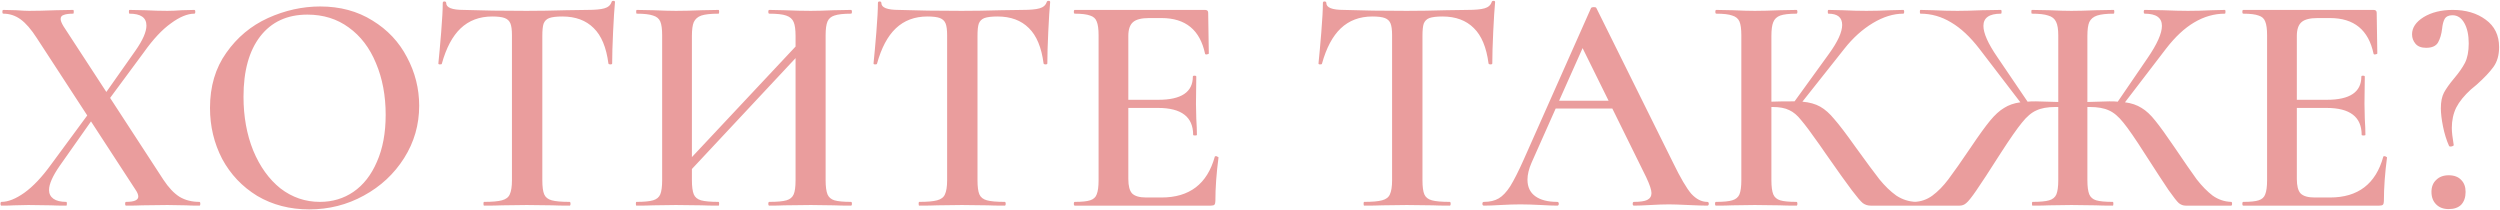 <?xml version="1.0" encoding="UTF-8"?> <svg xmlns="http://www.w3.org/2000/svg" width="2395" height="201" viewBox="0 0 2395 201" fill="none"> <path d="M190.982 193.4C191.582 193.4 191.882 194 191.882 195.2C191.882 196.4 191.582 197 190.982 197C185.382 197 181.082 196.9 178.082 196.7L160.382 196.4L136.082 196.7C132.482 196.9 127.382 197 120.782 197C120.182 197 119.882 196.4 119.882 195.2C119.882 194 120.182 193.4 120.782 193.4C128.582 193.4 132.482 191.7 132.482 188.3C132.482 186.5 131.582 184.3 129.782 181.7L87.182 116.3L57.182 158.9C50.382 168.7 46.982 176.4 46.982 182C46.982 185.6 48.382 188.4 51.182 190.4C53.982 192.4 58.082 193.4 63.482 193.4C63.882 193.4 64.082 194 64.082 195.2C64.082 196.4 63.882 197 63.482 197C57.082 197 52.182 196.9 48.782 196.7L27.182 196.4L13.382 196.7C10.982 196.9 6.982 197 1.382 197C0.782 197 0.482 196.4 0.482 195.2C0.482 194 0.782 193.4 1.382 193.4C7.782 193.4 15.082 190.5 23.282 184.7C31.682 178.7 40.282 169.6 49.082 157.4L83.582 110.6L35.282 36.5C29.882 28.1 24.682 22.1 19.682 18.5C14.682 14.9 9.182 13.1 3.182 13.1C2.582 13.1 2.282 12.5 2.282 11.3C2.282 10.1 2.582 9.5 3.182 9.5L15.482 9.8C21.082 10.2 25.182 10.4 27.782 10.4C34.582 10.4 43.182 10.2 53.582 9.8L70.082 9.5C70.482 9.5 70.682 10.1 70.682 11.3C70.682 12.5 70.482 13.1 70.082 13.1C66.082 13.1 63.082 13.5 61.082 14.3C59.082 14.9 58.082 16.2 58.082 18.2C58.082 19.8 58.982 22.1 60.782 25.1L101.882 88.1L129.782 48.5C136.782 38.5 140.282 30.5 140.282 24.5C140.282 16.9 134.882 13.1 124.082 13.1C123.682 13.1 123.482 12.5 123.482 11.3C123.482 10.1 123.682 9.5 124.082 9.5L138.782 9.8C146.782 10.2 153.982 10.4 160.382 10.4C164.382 10.4 168.982 10.2 174.182 9.8L186.182 9.5C186.782 9.5 187.082 10.1 187.082 11.3C187.082 12.5 186.782 13.1 186.182 13.1C179.582 13.1 172.082 16.2 163.682 22.4C155.282 28.4 146.682 37.6 137.882 50L105.482 93.8L156.482 172.1C161.482 179.7 166.682 185.2 172.082 188.6C177.482 191.8 183.782 193.4 190.982 193.4ZM296.275 200.6C277.675 200.6 261.075 196.3 246.475 187.7C232.075 178.9 220.875 167.1 212.875 152.3C205.075 137.3 201.175 121 201.175 103.4C201.175 82.8 206.375 65.2 216.775 50.6C227.175 35.8 240.475 24.7 256.675 17.3C273.075 9.9 289.775 6.2 306.775 6.2C325.775 6.2 342.475 10.7 356.875 19.7C371.275 28.5 382.275 40.2 389.875 54.8C397.675 69.4 401.575 84.9 401.575 101.3C401.575 119.5 396.775 136.2 387.175 151.4C377.575 166.6 364.675 178.6 348.475 187.4C332.475 196.2 315.075 200.6 296.275 200.6ZM306.475 193.4C318.475 193.4 329.175 190.2 338.575 183.8C348.175 177.2 355.675 167.6 361.075 155C366.675 142.4 369.475 127.4 369.475 110C369.475 91.6 366.375 75.1 360.175 60.5C354.175 45.9 345.475 34.5 334.075 26.3C322.875 18.1 309.675 14 294.475 14C275.075 14 259.975 21 249.175 35C238.575 48.8 233.275 68 233.275 92.6C233.275 111.6 236.375 128.8 242.575 144.2C248.975 159.6 257.675 171.7 268.675 180.5C279.875 189.1 292.475 193.4 306.475 193.4ZM471.552 15.8C459.352 15.8 449.252 19.6 441.252 27.2C433.452 34.6 427.452 45.9 423.252 61.1C423.252 61.5 422.652 61.7 421.452 61.7C420.452 61.7 419.952 61.4 419.952 60.8C420.752 53 421.652 43 422.652 30.8C423.652 18.4 424.152 9.1 424.152 2.9C424.152 1.9 424.652 1.4 425.652 1.4C426.852 1.4 427.452 1.9 427.452 2.9C427.452 7.3 433.052 9.5 444.252 9.5C461.452 10.1 481.552 10.4 504.552 10.4C516.352 10.4 528.852 10.2 542.052 9.8L562.452 9.5C570.052 9.5 575.552 9 578.952 8C582.552 7 584.852 5 585.852 2C586.052 1.2 586.652 0.8 587.652 0.8C588.652 0.8 589.152 1.2 589.152 2C588.552 8.2 587.952 17.6 587.352 30.2C586.752 42.8 586.452 53 586.452 60.8C586.452 61.4 585.852 61.7 584.652 61.7C583.652 61.7 583.052 61.4 582.852 60.8C580.852 45.4 576.152 34.1 568.752 26.9C561.352 19.5 551.352 15.8 538.752 15.8C533.152 15.8 528.952 16.3 526.152 17.3C523.552 18.3 521.752 20.1 520.752 22.7C519.952 25.1 519.552 29 519.552 34.4V172.7C519.552 178.9 520.152 183.4 521.352 186.2C522.552 189 524.952 190.9 528.552 191.9C532.152 192.9 537.852 193.4 545.652 193.4C546.252 193.4 546.552 194 546.552 195.2C546.552 196.4 546.252 197 545.652 197C538.652 197 533.152 196.9 529.152 196.7L504.552 196.4L481.152 196.7C476.952 196.9 471.152 197 463.752 197C463.352 197 463.152 196.4 463.152 195.2C463.152 194 463.352 193.4 463.752 193.4C471.552 193.4 477.252 192.9 480.852 191.9C484.652 190.9 487.152 189 488.352 186.2C489.752 183.2 490.452 178.7 490.452 172.7V33.8C490.452 28.6 489.952 24.8 488.952 22.4C487.952 20 486.152 18.3 483.552 17.3C480.952 16.3 476.952 15.8 471.552 15.8ZM815.246 193.4C815.846 193.4 816.146 194 816.146 195.2C816.146 196.4 815.846 197 815.246 197C808.446 197 802.946 196.9 798.747 196.7L776.846 196.4L751.346 196.7C747.746 196.9 742.946 197 736.946 197C736.346 197 736.046 196.4 736.046 195.2C736.046 194 736.346 193.4 736.946 193.4C744.546 193.4 750.046 192.9 753.446 191.9C756.846 190.9 759.146 189 760.346 186.2C761.546 183.4 762.146 178.9 762.146 172.7V55.7L662.846 161.9V172.7C662.846 178.7 663.446 183.2 664.646 186.2C665.846 189 668.146 190.9 671.546 191.9C675.146 192.9 680.746 193.4 688.346 193.4C688.746 193.4 688.946 194 688.946 195.2C688.946 196.4 688.746 197 688.346 197C681.546 197 676.246 196.9 672.446 196.7L647.546 196.4L625.646 196.7C621.846 196.9 616.546 197 609.746 197C609.346 197 609.146 196.4 609.146 195.2C609.146 194 609.346 193.4 609.746 193.4C616.946 193.4 622.246 192.9 625.646 191.9C629.046 190.9 631.346 189 632.546 186.2C633.746 183.2 634.346 178.7 634.346 172.7V33.8C634.346 27.8 633.746 23.4 632.546 20.6C631.346 17.8 629.046 15.9 625.646 14.9C622.246 13.7 617.046 13.1 610.046 13.1C609.646 13.1 609.446 12.5 609.446 11.3C609.446 10.1 609.646 9.5 610.046 9.5L625.946 9.8C635.146 10.2 642.346 10.4 647.546 10.4C654.546 10.4 662.846 10.2 672.446 9.8L688.346 9.5C688.746 9.5 688.946 10.1 688.946 11.3C688.946 12.5 688.746 13.1 688.346 13.1C680.946 13.1 675.446 13.7 671.846 14.9C668.446 16.1 666.046 18.2 664.646 21.2C663.446 24 662.846 28.4 662.846 34.4V150.5L762.146 44.6V34.4C762.146 28.4 761.546 24 760.346 21.2C759.146 18.2 756.746 16.1 753.146 14.9C749.746 13.7 744.346 13.1 736.946 13.1C736.346 13.1 736.046 12.5 736.046 11.3C736.046 10.1 736.346 9.5 736.946 9.5L751.346 9.8C760.946 10.2 769.446 10.4 776.846 10.4C782.247 10.4 789.547 10.2 798.747 9.8L815.246 9.5C815.846 9.5 816.146 10.1 816.146 11.3C816.146 12.5 815.846 13.1 815.246 13.1C808.046 13.1 802.746 13.7 799.346 14.9C796.146 15.9 793.946 17.8 792.746 20.6C791.546 23.4 790.946 27.8 790.946 33.8V172.7C790.946 178.7 791.546 183.2 792.746 186.2C793.946 189 796.146 190.9 799.346 191.9C802.746 192.9 808.046 193.4 815.246 193.4ZM888.446 15.8C876.246 15.8 866.146 19.6 858.146 27.2C850.346 34.6 844.346 45.9 840.146 61.1C840.146 61.5 839.546 61.7 838.346 61.7C837.346 61.7 836.846 61.4 836.846 60.8C837.646 53 838.546 43 839.546 30.8C840.546 18.4 841.046 9.1 841.046 2.9C841.046 1.9 841.546 1.4 842.546 1.4C843.746 1.4 844.346 1.9 844.346 2.9C844.346 7.3 849.946 9.5 861.146 9.5C878.346 10.1 898.446 10.4 921.446 10.4C933.246 10.4 945.746 10.2 958.946 9.8L979.346 9.5C986.946 9.5 992.446 9 995.846 8C999.446 7 1001.75 5 1002.75 2C1002.95 1.2 1003.55 0.8 1004.55 0.8C1005.55 0.8 1006.05 1.2 1006.05 2C1005.45 8.2 1004.85 17.6 1004.25 30.2C1003.65 42.8 1003.35 53 1003.35 60.8C1003.35 61.4 1002.75 61.7 1001.55 61.7C1000.55 61.7 999.946 61.4 999.746 60.8C997.746 45.4 993.046 34.1 985.646 26.9C978.246 19.5 968.246 15.8 955.646 15.8C950.046 15.8 945.846 16.3 943.046 17.3C940.446 18.3 938.646 20.1 937.646 22.7C936.846 25.1 936.446 29 936.446 34.4V172.7C936.446 178.9 937.046 183.4 938.246 186.2C939.446 189 941.846 190.9 945.446 191.9C949.046 192.9 954.746 193.4 962.546 193.4C963.146 193.4 963.446 194 963.446 195.2C963.446 196.4 963.146 197 962.546 197C955.546 197 950.046 196.9 946.046 196.7L921.446 196.4L898.046 196.7C893.846 196.9 888.046 197 880.646 197C880.246 197 880.046 196.4 880.046 195.2C880.046 194 880.246 193.4 880.646 193.4C888.446 193.4 894.146 192.9 897.746 191.9C901.546 190.9 904.046 189 905.246 186.2C906.646 183.2 907.346 178.7 907.346 172.7V33.8C907.346 28.6 906.846 24.8 905.846 22.4C904.846 20 903.046 18.3 900.446 17.3C897.846 16.3 893.846 15.8 888.446 15.8ZM1163.74 150.2C1163.74 149.8 1164.14 149.6 1164.94 149.6C1165.54 149.6 1166.04 149.8 1166.44 150.2C1167.04 150.4 1167.34 150.6 1167.34 150.8C1165.34 166 1164.34 179.9 1164.34 192.5C1164.34 194.1 1164.04 195.3 1163.44 196.1C1162.84 196.7 1161.64 197 1159.84 197H1029.64C1029.04 197 1028.74 196.4 1028.74 195.2C1028.74 194 1029.04 193.4 1029.64 193.4C1036.44 193.4 1041.34 192.9 1044.34 191.9C1047.54 190.9 1049.64 189 1050.64 186.2C1051.84 183.2 1052.44 178.7 1052.44 172.7V33.8C1052.44 27.8 1051.84 23.4 1050.64 20.6C1049.64 17.8 1047.54 15.9 1044.34 14.9C1041.14 13.7 1036.24 13.1 1029.64 13.1C1029.04 13.1 1028.74 12.5 1028.74 11.3C1028.74 10.1 1029.04 9.5 1029.64 9.5H1154.44C1156.44 9.5 1157.44 10.4 1157.44 12.2L1158.04 51.2C1158.04 51.6 1157.44 51.9 1156.24 52.1C1155.24 52.3 1154.64 52.1 1154.44 51.5C1149.64 28.7 1135.74 17.3 1112.74 17.3H1100.74C1093.54 17.3 1088.44 18.6 1085.44 21.2C1082.44 23.8 1080.94 28.2 1080.94 34.4V95.6H1109.74C1131.74 95.6 1142.74 88.2 1142.74 73.4C1142.74 72.8 1143.24 72.5 1144.24 72.5C1145.44 72.5 1146.04 72.8 1146.04 73.4L1145.74 99.5L1146.04 113.6C1146.44 120 1146.64 125.2 1146.64 129.2C1146.64 129.6 1146.04 129.8 1144.84 129.8C1143.64 129.8 1143.04 129.6 1143.04 129.2C1143.04 112 1131.84 103.4 1109.44 103.4H1080.94V171.5C1080.94 178.1 1082.14 182.7 1084.54 185.3C1087.14 187.9 1091.64 189.2 1098.04 189.2H1112.74C1139.54 189.2 1156.54 176.2 1163.74 150.2ZM1314.72 15.8C1302.52 15.8 1292.42 19.6 1284.42 27.2C1276.62 34.6 1270.62 45.9 1266.42 61.1C1266.42 61.5 1265.82 61.7 1264.62 61.7C1263.62 61.7 1263.12 61.4 1263.12 60.8C1263.92 53 1264.82 43 1265.82 30.8C1266.82 18.4 1267.32 9.1 1267.32 2.9C1267.32 1.9 1267.82 1.4 1268.82 1.4C1270.02 1.4 1270.62 1.9 1270.62 2.9C1270.62 7.3 1276.22 9.5 1287.42 9.5C1304.62 10.1 1324.72 10.4 1347.72 10.4C1359.52 10.4 1372.02 10.2 1385.22 9.8L1405.62 9.5C1413.22 9.5 1418.72 9 1422.12 8C1425.72 7 1428.02 5 1429.02 2C1429.22 1.2 1429.82 0.8 1430.82 0.8C1431.82 0.8 1432.32 1.2 1432.32 2C1431.72 8.2 1431.12 17.6 1430.52 30.2C1429.92 42.8 1429.62 53 1429.62 60.8C1429.62 61.4 1429.02 61.7 1427.82 61.7C1426.82 61.7 1426.22 61.4 1426.02 60.8C1424.02 45.4 1419.32 34.1 1411.92 26.9C1404.52 19.5 1394.52 15.8 1381.92 15.8C1376.32 15.8 1372.12 16.3 1369.32 17.3C1366.72 18.3 1364.92 20.1 1363.92 22.7C1363.12 25.1 1362.72 29 1362.72 34.4V172.7C1362.72 178.9 1363.32 183.4 1364.52 186.2C1365.72 189 1368.12 190.9 1371.72 191.9C1375.32 192.9 1381.02 193.4 1388.82 193.4C1389.42 193.4 1389.72 194 1389.72 195.2C1389.72 196.4 1389.42 197 1388.82 197C1381.82 197 1376.32 196.9 1372.32 196.7L1347.72 196.4L1324.32 196.7C1320.12 196.9 1314.32 197 1306.92 197C1306.52 197 1306.32 196.4 1306.32 195.2C1306.32 194 1306.52 193.4 1306.92 193.4C1314.72 193.4 1320.42 192.9 1324.02 191.9C1327.82 190.9 1330.32 189 1331.52 186.2C1332.92 183.2 1333.62 178.7 1333.62 172.7V33.8C1333.62 28.6 1333.12 24.8 1332.12 22.4C1331.12 20 1329.32 18.3 1326.72 17.3C1324.12 16.3 1320.12 15.8 1314.72 15.8ZM1635.52 193.4C1636.52 193.4 1637.02 194 1637.02 195.2C1637.02 196.4 1636.52 197 1635.52 197C1631.72 197 1625.62 196.8 1617.22 196.4C1608.82 196 1602.72 195.8 1598.92 195.8C1593.92 195.8 1588.02 196 1581.22 196.4C1574.42 196.8 1569.12 197 1565.32 197C1564.52 197 1564.12 196.4 1564.12 195.2C1564.12 194 1564.52 193.4 1565.32 193.4C1571.12 193.4 1575.32 192.8 1577.92 191.6C1580.72 190.2 1582.12 188 1582.12 185C1582.12 182 1580.42 176.9 1577.02 169.7L1544.62 104H1490.32L1467.22 155.9C1464.62 161.9 1463.32 167.3 1463.32 172.1C1463.32 179.1 1465.82 184.4 1470.82 188C1475.82 191.6 1482.82 193.4 1491.82 193.4C1492.82 193.4 1493.32 194 1493.32 195.2C1493.32 196.4 1492.82 197 1491.82 197C1488.22 197 1483.02 196.8 1476.22 196.4C1468.62 196 1462.02 195.8 1456.42 195.8C1451.02 195.8 1444.72 196 1437.52 196.4C1431.12 196.8 1425.82 197 1421.62 197C1420.62 197 1420.12 196.4 1420.12 195.2C1420.12 194 1420.62 193.4 1421.62 193.4C1427.22 193.4 1431.92 192.3 1435.72 190.1C1439.52 187.9 1443.22 184 1446.82 178.4C1450.42 172.6 1454.72 164.1 1459.72 152.9L1524.22 7.7C1524.62 7.1 1525.52 6.8 1526.92 6.8C1528.32 6.8 1529.12 7.1 1529.32 7.7L1602.82 155.9C1609.82 170.3 1615.62 180.2 1620.22 185.6C1625.02 190.8 1630.12 193.4 1635.52 193.4ZM1493.62 96.5H1541.02L1516.12 46.1L1493.62 96.5ZM1835.6 193.4C1836 193.4 1836.2 194 1836.2 195.2C1836.2 196.4 1836 197 1835.6 197H1792.1C1789.3 197 1786.8 196.2 1784.6 194.6C1782.6 193 1779.1 188.9 1774.1 182.3C1769.1 175.7 1760.6 163.8 1748.6 146.6L1743.2 138.8C1735.2 127.4 1729.3 119.5 1725.5 115.1C1721.9 110.5 1718.1 107.3 1714.1 105.5C1710.1 103.5 1704.8 102.5 1698.2 102.5H1697V172.7C1697 178.7 1697.6 183.2 1698.8 186.2C1700 189 1702.2 190.9 1705.4 191.9C1708.6 192.9 1713.8 193.4 1721 193.4C1721.6 193.4 1721.9 194 1721.9 195.2C1721.9 196.4 1721.6 197 1721 197C1714.2 197 1708.8 196.9 1704.8 196.7L1681.1 196.4L1659.5 196.7C1655.7 196.9 1650.5 197 1643.9 197C1643.3 197 1643 196.4 1643 195.2C1643 194 1643.3 193.4 1643.9 193.4C1651.1 193.4 1656.3 192.9 1659.5 191.9C1662.9 190.9 1665.2 189 1666.4 186.2C1667.6 183.2 1668.2 178.7 1668.2 172.7V33.8C1668.2 27.8 1667.6 23.4 1666.4 20.6C1665.2 17.8 1662.9 15.9 1659.5 14.9C1656.3 13.7 1651.2 13.1 1644.2 13.1C1643.6 13.1 1643.3 12.5 1643.3 11.3C1643.3 10.1 1643.6 9.5 1644.2 9.5L1659.8 9.8C1668.6 10.2 1675.7 10.4 1681.1 10.4C1687.5 10.4 1695.5 10.2 1705.1 9.8L1721 9.5C1721.6 9.5 1721.9 10.1 1721.9 11.3C1721.9 12.5 1721.6 13.1 1721 13.1C1714 13.1 1708.8 13.7 1705.4 14.9C1702.2 16.1 1700 18.2 1698.8 21.2C1697.6 24 1697 28.4 1697 34.4V97.4C1702.4 97.2 1709.1 97.1 1717.1 97.1H1719.2L1752.2 51.5C1760.6 39.9 1764.8 30.7 1764.8 23.9C1764.8 16.7 1760.4 13.1 1751.6 13.1C1751.2 13.1 1751 12.5 1751 11.3C1751 10.1 1751.2 9.5 1751.6 9.5L1765.1 9.8C1773.5 10.2 1781.1 10.4 1787.9 10.4C1795.3 10.4 1803 10.2 1811 9.8L1823.3 9.5C1823.9 9.5 1824.2 10.1 1824.2 11.3C1824.2 12.5 1823.9 13.1 1823.3 13.1C1813.9 13.1 1804.2 16.1 1794.2 22.1C1784.2 28.1 1775.1 36.3 1766.9 46.7L1726.7 97.4C1733.5 98 1739.2 99.6 1743.8 102.2C1748.4 104.8 1752.9 108.8 1757.3 114.2C1761.9 119.4 1768.6 128.2 1777.4 140.6C1787.8 155 1795.5 165.4 1800.5 171.8C1805.7 178.2 1811.1 183.4 1816.7 187.4C1822.5 191.2 1828.8 193.2 1835.6 193.4ZM2137.42 193.4C2138.02 193.4 2138.32 194 2138.32 195.2C2138.32 196.4 2138.02 197 2137.42 197H2093.92C2091.52 197 2089.32 196.2 2087.32 194.6C2085.52 193 2082.22 188.8 2077.42 182C2072.82 175.2 2065.12 163.4 2054.32 146.6C2045.52 132.8 2038.82 123.1 2034.22 117.5C2029.62 111.7 2025.02 107.8 2020.42 105.8C2015.82 103.6 2009.62 102.5 2001.82 102.5H1999.72V172.7C1999.72 178.7 2000.32 183.2 2001.52 186.2C2002.72 189 2004.92 190.9 2008.12 191.9C2011.52 192.9 2016.82 193.4 2024.02 193.4C2024.42 193.4 2024.62 194 2024.62 195.2C2024.62 196.4 2024.42 197 2024.02 197C2017.02 197 2011.52 196.9 2007.52 196.7L1984.42 196.4L1963.12 196.7C1959.32 196.9 1954.02 197 1947.22 197C1946.82 197 1946.62 196.4 1946.62 195.2C1946.62 194 1946.82 193.4 1947.22 193.4C1954.42 193.4 1959.72 192.9 1963.12 191.9C1966.52 190.9 1968.82 189 1970.02 186.2C1971.22 183.2 1971.82 178.7 1971.82 172.7V102.5H1969.12C1961.52 102.5 1955.42 103.6 1950.82 105.8C1946.22 107.8 1941.62 111.7 1937.02 117.5C1932.42 123.1 1925.72 132.7 1916.92 146.3C1905.72 163.9 1897.82 176 1893.22 182.6C1888.82 189 1885.62 193 1883.62 194.6C1881.82 196.2 1879.72 197 1877.32 197H1833.82C1833.22 197 1832.92 196.4 1832.92 195.2C1832.92 194 1833.22 193.4 1833.82 193.4C1840.22 193.2 1846.02 191.2 1851.22 187.4C1856.62 183.4 1861.72 178.2 1866.52 171.8C1871.52 165.2 1878.82 154.8 1888.42 140.6C1895.82 129.6 1901.82 121.3 1906.42 115.7C1911.02 110.1 1915.52 106 1919.92 103.4C1924.32 100.6 1929.52 98.8 1935.52 98L1896.22 46.7C1887.42 35.3 1878.42 26.9 1869.22 21.5C1860.02 15.9 1850.22 13.1 1839.82 13.1C1839.42 13.1 1839.22 12.5 1839.22 11.3C1839.22 10.1 1839.42 9.5 1839.82 9.5L1852.12 9.8C1860.12 10.2 1867.82 10.4 1875.22 10.4C1881.42 10.4 1889.32 10.2 1898.92 9.8L1916.92 9.5C1917.32 9.5 1917.52 10.1 1917.52 11.3C1917.52 12.5 1917.32 13.1 1916.92 13.1C1905.72 13.1 1900.12 17 1900.12 24.8C1900.12 31.8 1904.52 41.7 1913.32 54.5L1942.42 97.4C1944.02 97.2 1946.72 97.1 1950.52 97.1C1953.52 97.1 1960.62 97.3 1971.82 97.7V33.8C1971.82 28 1971.12 23.7 1969.72 20.9C1968.32 17.9 1965.82 15.9 1962.22 14.9C1958.82 13.7 1953.62 13.1 1946.62 13.1C1946.22 13.1 1946.02 12.5 1946.02 11.3C1946.02 10.1 1946.22 9.5 1946.62 9.5L1963.12 9.8C1971.92 10.2 1979.02 10.4 1984.42 10.4C1990.42 10.4 1998.42 10.2 2008.42 9.8L2024.92 9.5C2025.32 9.5 2025.52 10.1 2025.52 11.3C2025.52 12.5 2025.32 13.1 2024.92 13.1C2017.92 13.1 2012.62 13.7 2009.02 14.9C2005.42 16.1 2002.92 18.2 2001.52 21.2C2000.32 24 1999.72 28.4 1999.72 34.4V97.7C2010.92 97.3 2017.92 97.1 2020.72 97.1C2024.52 97.1 2027.22 97.2 2028.82 97.4L2057.32 55.7C2066.52 42.3 2071.12 32 2071.12 24.8C2071.12 17 2065.62 13.1 2054.62 13.1C2054.02 13.1 2053.72 12.5 2053.72 11.3C2053.72 10.1 2054.02 9.5 2054.62 9.5L2072.32 9.8C2081.92 10.2 2089.82 10.4 2096.02 10.4C2103.42 10.4 2111.12 10.2 2119.12 9.8L2131.42 9.5C2131.82 9.5 2132.02 10.1 2132.02 11.3C2132.02 12.5 2131.82 13.1 2131.42 13.1C2121.22 13.1 2111.42 15.9 2102.02 21.5C2092.82 26.9 2083.82 35.3 2075.02 46.7L2035.72 98C2041.92 98.8 2047.22 100.6 2051.62 103.4C2056.02 106 2060.42 110.1 2064.82 115.7C2069.22 121.1 2075.22 129.4 2082.82 140.6C2092.42 154.8 2099.62 165.2 2104.42 171.8C2109.42 178.2 2114.52 183.4 2119.72 187.4C2125.12 191.2 2131.02 193.2 2137.42 193.4ZM2283.17 150.2C2283.17 149.8 2283.57 149.6 2284.37 149.6C2284.97 149.6 2285.47 149.8 2285.87 150.2C2286.47 150.4 2286.77 150.6 2286.77 150.8C2284.77 166 2283.77 179.9 2283.77 192.5C2283.77 194.1 2283.47 195.3 2282.87 196.1C2282.27 196.7 2281.07 197 2279.27 197H2149.07C2148.47 197 2148.17 196.4 2148.17 195.2C2148.17 194 2148.47 193.4 2149.07 193.4C2155.87 193.4 2160.77 192.9 2163.77 191.9C2166.97 190.9 2169.07 189 2170.07 186.2C2171.27 183.2 2171.87 178.7 2171.87 172.7V33.8C2171.87 27.8 2171.27 23.4 2170.07 20.6C2169.07 17.8 2166.97 15.9 2163.77 14.9C2160.57 13.7 2155.67 13.1 2149.07 13.1C2148.47 13.1 2148.17 12.5 2148.17 11.3C2148.17 10.1 2148.47 9.5 2149.07 9.5H2273.87C2275.87 9.5 2276.87 10.4 2276.87 12.2L2277.47 51.2C2277.47 51.6 2276.87 51.9 2275.67 52.1C2274.67 52.3 2274.07 52.1 2273.87 51.5C2269.07 28.7 2255.17 17.3 2232.17 17.3H2220.17C2212.97 17.3 2207.87 18.6 2204.87 21.2C2201.87 23.8 2200.37 28.2 2200.37 34.4V95.6H2229.17C2251.17 95.6 2262.17 88.2 2262.17 73.4C2262.17 72.8 2262.67 72.5 2263.67 72.5C2264.87 72.5 2265.47 72.8 2265.47 73.4L2265.17 99.5L2265.47 113.6C2265.87 120 2266.07 125.2 2266.07 129.2C2266.07 129.6 2265.47 129.8 2264.27 129.8C2263.07 129.8 2262.47 129.6 2262.47 129.2C2262.47 112 2251.27 103.4 2228.87 103.4H2200.37V171.5C2200.37 178.1 2201.57 182.7 2203.97 185.3C2206.57 187.9 2211.07 189.2 2217.47 189.2H2232.17C2258.97 189.2 2275.97 176.2 2283.17 150.2ZM2349.44 14.6C2345.84 14.6 2343.34 15.8 2341.94 18.2C2340.74 20.4 2339.94 23.5 2339.54 27.5C2338.94 32.7 2337.64 37.1 2335.64 40.7C2333.64 44.1 2329.84 45.8 2324.24 45.8C2319.64 45.8 2316.24 44.5 2314.04 41.9C2311.84 39.3 2310.74 36.3 2310.74 32.9C2310.74 26.5 2314.44 21 2321.84 16.4C2329.44 11.8 2338.74 9.5 2349.74 9.5C2362.34 9.5 2372.84 12.6 2381.24 18.8C2389.84 25 2394.14 33.8 2394.14 45.2C2394.14 52.8 2392.34 59.1 2388.74 64.1C2385.14 69.1 2379.74 74.8 2372.54 81.2L2367.14 85.7C2360.74 91.5 2356.04 97.3 2353.04 103.1C2350.24 108.9 2348.84 115.4 2348.84 122.6C2348.84 126.4 2349.44 131.8 2350.64 138.8C2350.84 139.4 2350.14 139.9 2348.54 140.3C2347.14 140.5 2346.34 140.3 2346.14 139.7C2343.74 134.3 2341.84 128.2 2340.44 121.4C2339.04 114.4 2338.34 108.5 2338.34 103.7C2338.34 97.5 2339.34 92.5 2341.34 88.7C2343.54 84.7 2346.74 80.2 2350.94 75.2C2355.54 69.8 2359.04 64.8 2361.44 60.2C2363.84 55.4 2365.04 49.2 2365.04 41.6C2365.04 33.6 2363.64 27.1 2360.84 22.1C2358.04 17.1 2354.24 14.6 2349.44 14.6ZM2345.84 200.3C2340.84 200.3 2336.84 198.8 2333.84 195.8C2330.84 192.8 2329.34 188.8 2329.34 183.8C2329.34 179 2330.84 175.2 2333.84 172.4C2336.84 169.4 2340.84 167.9 2345.84 167.9C2351.04 167.9 2355.04 169.4 2357.84 172.4C2360.64 175.2 2362.04 179 2362.04 183.8C2362.04 189 2360.64 193.1 2357.84 196.1C2355.04 198.9 2351.04 200.3 2345.84 200.3Z" fill="#EA9D9D"></path> </svg> 